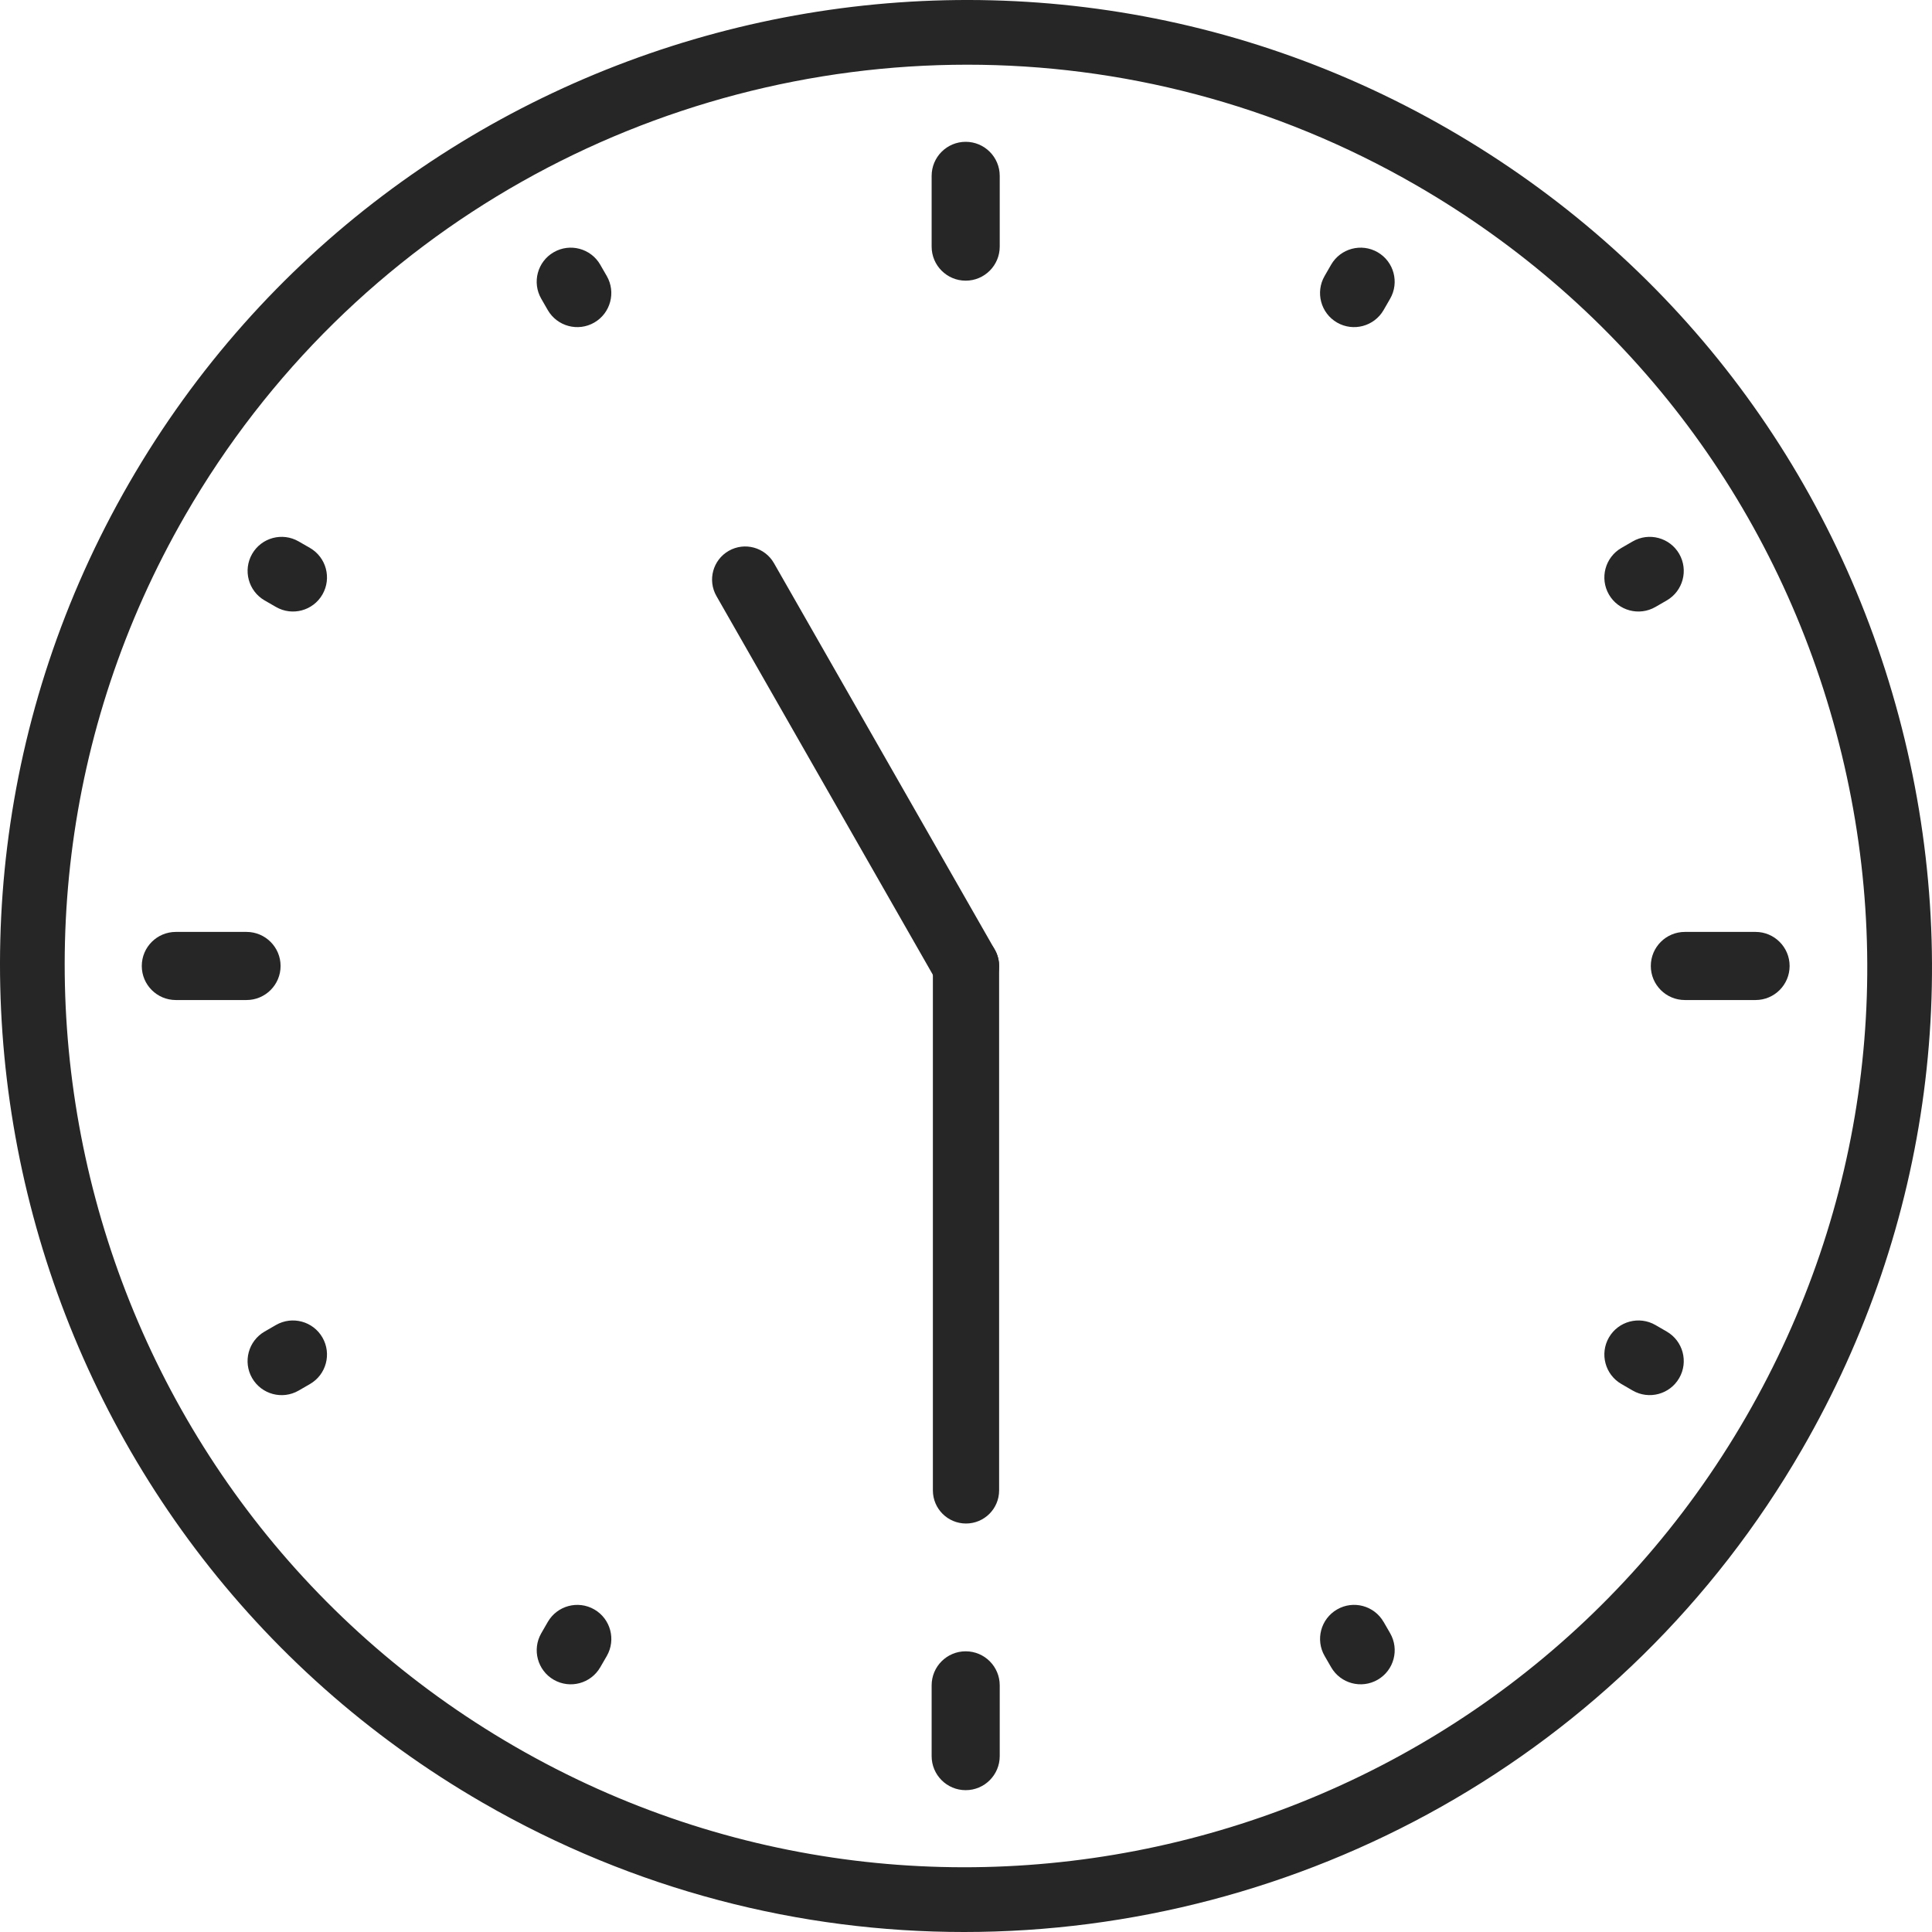<svg width="70" height="70" viewBox="0 0 70 70" fill="none" xmlns="http://www.w3.org/2000/svg">
<path d="M36.222 6.373C36.222 5.691 35.67 5.138 34.989 5.138C34.307 5.138 33.755 5.691 33.755 6.373V8.935C33.755 9.616 34.307 10.169 34.989 10.169C35.67 10.169 36.222 9.616 36.222 8.935V6.373Z" fill="#262626"/>
<path d="M8.932 33.765H6.371C5.689 33.765 5.137 34.318 5.137 34.999C5.137 35.681 5.689 36.233 6.371 36.233H8.932C9.613 36.233 10.166 35.681 10.166 34.999C10.166 34.318 9.613 33.765 8.932 33.765Z" fill="#262626"/>
<path d="M34.989 59.83H34.988C34.307 59.83 33.755 60.382 33.755 61.064V63.627C33.755 64.309 34.307 64.861 34.988 64.861H34.989C35.67 64.861 36.222 64.309 36.222 63.627V61.064C36.222 60.382 35.67 59.83 34.989 59.83Z" fill="#262626"/>
<path d="M63.607 33.765H61.046C60.364 33.765 59.812 34.318 59.812 34.999C59.812 35.681 60.364 36.233 61.046 36.233H63.607C64.288 36.233 64.841 35.681 64.841 34.999C64.841 34.318 64.288 33.765 63.607 33.765Z" fill="#262626"/>
<path d="M21.748 9.59C21.407 9 20.652 8.798 20.062 9.139C19.472 9.479 19.27 10.235 19.611 10.825L19.847 11.235C20.188 11.825 20.943 12.027 21.532 11.687C22.122 11.346 22.324 10.591 21.984 10L21.747 9.59H21.748Z" fill="#262626"/>
<path d="M9.588 21.755L9.998 21.991C10.588 22.332 11.342 22.13 11.682 21.54C12.023 20.949 11.821 20.194 11.231 19.853L10.821 19.617C10.231 19.276 9.477 19.478 9.136 20.068C8.796 20.659 8.998 21.414 9.588 21.755Z" fill="#262626"/>
<path d="M11.682 48.46C11.342 47.87 10.587 47.668 9.997 48.008L9.587 48.245C8.997 48.586 8.795 49.341 9.135 49.931C9.476 50.522 10.231 50.724 10.821 50.383L11.231 50.146C11.821 49.806 12.023 49.05 11.682 48.46Z" fill="#262626"/>
<path d="M21.533 58.313C20.943 57.973 20.189 58.175 19.848 58.765L19.612 59.174C19.271 59.765 19.473 60.52 20.063 60.861C20.654 61.201 21.407 60.999 21.748 60.409L21.985 60C22.325 59.409 22.123 58.654 21.533 58.313Z" fill="#262626"/>
<path d="M50.13 58.765C49.789 58.174 49.035 57.972 48.445 58.313C47.855 58.654 47.653 59.409 47.994 59.999L48.23 60.408C48.571 60.999 49.326 61.201 49.916 60.86C50.506 60.519 50.708 59.764 50.367 59.174L50.131 58.765H50.13Z" fill="#262626"/>
<path d="M60.389 48.245L59.98 48.008C59.39 47.668 58.635 47.87 58.294 48.46C57.954 49.05 58.156 49.805 58.746 50.145L59.155 50.382C59.745 50.723 60.5 50.521 60.841 49.93C61.181 49.34 60.979 48.586 60.389 48.245Z" fill="#262626"/>
<path d="M59.98 21.991L60.389 21.755C60.979 21.414 61.181 20.659 60.841 20.068C60.5 19.478 59.745 19.276 59.155 19.617L58.746 19.853C58.156 20.194 57.954 20.949 58.294 21.54C58.635 22.13 59.39 22.332 59.98 21.991Z" fill="#262626"/>
<path d="M49.915 9.139C49.325 8.798 48.571 9 48.229 9.59L47.993 10C47.652 10.591 47.854 11.346 48.444 11.687C49.034 12.027 49.788 11.825 50.13 11.235L50.366 10.825C50.707 10.235 50.505 9.48 49.915 9.139Z" fill="#262626"/>
<path d="M52.487 4.683C35.775 -4.968 14.33 0.78 4.682 17.496C-4.967 34.213 0.78 55.665 17.491 65.317C22.989 68.492 28.996 70 34.93 70C47.033 70 58.823 63.721 65.297 52.502C69.97 44.405 71.212 34.97 68.793 25.939C66.374 16.907 60.583 9.358 52.487 4.683ZM63.266 51.33C54.264 66.927 34.255 72.29 18.663 63.285C3.071 54.281 -2.29 34.266 6.712 18.668C12.753 8.202 23.75 2.344 35.045 2.344C40.579 2.344 46.187 3.752 51.316 6.713C58.869 11.075 64.271 18.119 66.528 26.545C68.786 34.972 67.627 43.774 63.266 51.33V51.33Z" fill="#262626"/>
<path d="M33.8 54V35C33.8 34.337 34.337 33.8 35 33.8C35.663 33.8 36.2 34.337 36.2 35V54C36.2 54.663 35.663 55.2 35 55.2C34.337 55.2 33.8 54.663 33.8 54Z" fill="#262626"/>
<path d="M26.404 19.958C26.98 19.629 27.713 19.829 28.042 20.404L36.042 34.404C36.371 34.98 36.171 35.713 35.596 36.042C35.02 36.371 34.287 36.171 33.958 35.596L25.958 21.596C25.629 21.02 25.829 20.287 26.404 19.958Z" fill="#262626"/>
</svg>
